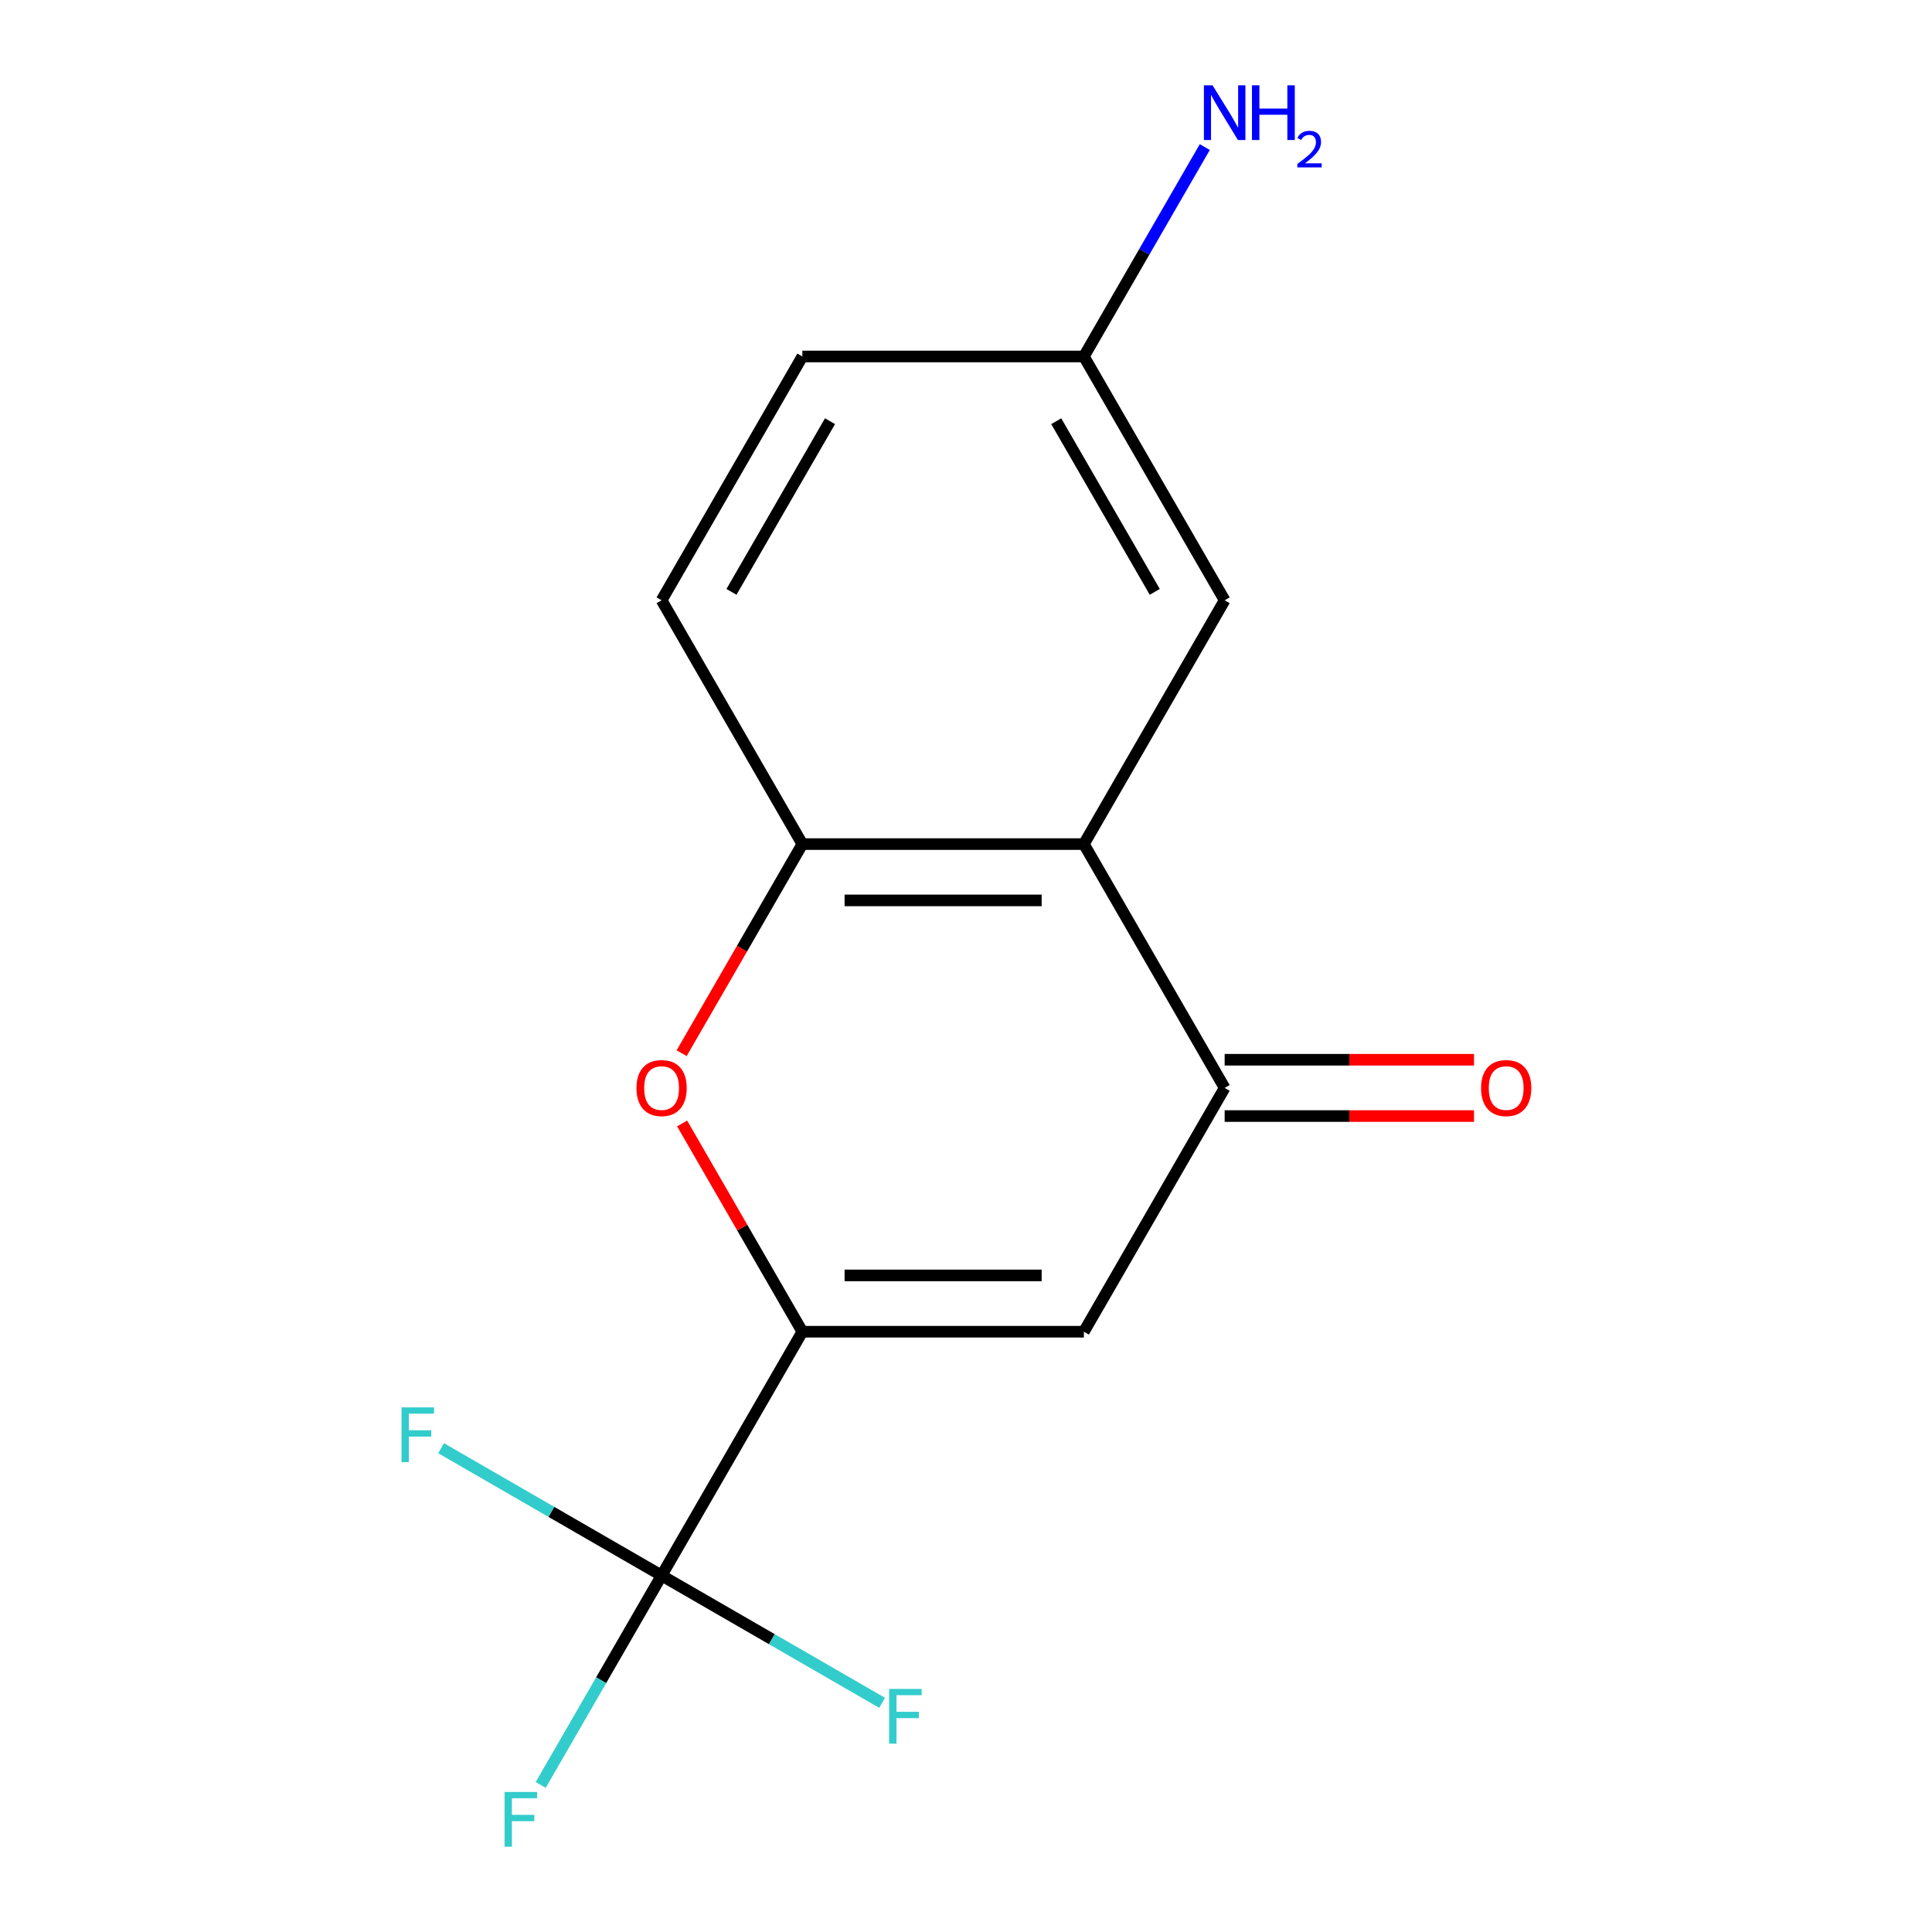 <?xml version='1.0' encoding='iso-8859-1'?>
<svg version='1.1' baseProfile='full'
              xmlns='http://www.w3.org/2000/svg'
                      xmlns:rdkit='http://www.rdkit.org/xml'
                      xmlns:xlink='http://www.w3.org/1999/xlink'
                  xml:space='preserve'
width='1000px' height='1000px' viewBox='0 0 1000 1000'>
<!-- END OF HEADER -->
<rect style='opacity:1.0;fill:#FFFFFF;stroke:none' width='1000' height='1000' x='0' y='0'> </rect>
<path class='bond-0' d='M 415.3,689.293 L 561.017,689.293' style='fill:none;fill-rule:evenodd;stroke:#000000;stroke-width:6px;stroke-linecap:butt;stroke-linejoin:miter;stroke-opacity:1' />
<path class='bond-0' d='M 437.157,660.149 L 539.16,660.149' style='fill:none;fill-rule:evenodd;stroke:#000000;stroke-width:6px;stroke-linecap:butt;stroke-linejoin:miter;stroke-opacity:1' />
<path class='bond-1' d='M 415.3,689.293 L 342.441,815.488' style='fill:none;fill-rule:evenodd;stroke:#000000;stroke-width:6px;stroke-linecap:butt;stroke-linejoin:miter;stroke-opacity:1' />
<path class='bond-4' d='M 415.3,689.293 L 384.183,635.397' style='fill:none;fill-rule:evenodd;stroke:#000000;stroke-width:6px;stroke-linecap:butt;stroke-linejoin:miter;stroke-opacity:1' />
<path class='bond-4' d='M 384.183,635.397 L 353.066,581.5' style='fill:none;fill-rule:evenodd;stroke:#FF0000;stroke-width:6px;stroke-linecap:butt;stroke-linejoin:miter;stroke-opacity:1' />
<path class='bond-3' d='M 561.017,689.293 L 633.876,563.098' style='fill:none;fill-rule:evenodd;stroke:#000000;stroke-width:6px;stroke-linecap:butt;stroke-linejoin:miter;stroke-opacity:1' />
<path class='bond-9' d='M 342.441,815.488 L 311.151,869.684' style='fill:none;fill-rule:evenodd;stroke:#000000;stroke-width:6px;stroke-linecap:butt;stroke-linejoin:miter;stroke-opacity:1' />
<path class='bond-9' d='M 311.151,869.684 L 279.861,923.88' style='fill:none;fill-rule:evenodd;stroke:#33CCCC;stroke-width:6px;stroke-linecap:butt;stroke-linejoin:miter;stroke-opacity:1' />
<path class='bond-10' d='M 342.441,815.488 L 285.375,782.541' style='fill:none;fill-rule:evenodd;stroke:#000000;stroke-width:6px;stroke-linecap:butt;stroke-linejoin:miter;stroke-opacity:1' />
<path class='bond-10' d='M 285.375,782.541 L 228.309,749.593' style='fill:none;fill-rule:evenodd;stroke:#33CCCC;stroke-width:6px;stroke-linecap:butt;stroke-linejoin:miter;stroke-opacity:1' />
<path class='bond-11' d='M 342.441,815.488 L 399.507,848.435' style='fill:none;fill-rule:evenodd;stroke:#000000;stroke-width:6px;stroke-linecap:butt;stroke-linejoin:miter;stroke-opacity:1' />
<path class='bond-11' d='M 399.507,848.435 L 456.573,881.382' style='fill:none;fill-rule:evenodd;stroke:#33CCCC;stroke-width:6px;stroke-linecap:butt;stroke-linejoin:miter;stroke-opacity:1' />
<path class='bond-2' d='M 561.017,436.902 L 415.3,436.902' style='fill:none;fill-rule:evenodd;stroke:#000000;stroke-width:6px;stroke-linecap:butt;stroke-linejoin:miter;stroke-opacity:1' />
<path class='bond-2' d='M 539.16,466.046 L 437.157,466.046' style='fill:none;fill-rule:evenodd;stroke:#000000;stroke-width:6px;stroke-linecap:butt;stroke-linejoin:miter;stroke-opacity:1' />
<path class='bond-6' d='M 561.017,436.902 L 633.876,310.707' style='fill:none;fill-rule:evenodd;stroke:#000000;stroke-width:6px;stroke-linecap:butt;stroke-linejoin:miter;stroke-opacity:1' />
<path class='bond-15' d='M 561.017,436.902 L 633.876,563.098' style='fill:none;fill-rule:evenodd;stroke:#000000;stroke-width:6px;stroke-linecap:butt;stroke-linejoin:miter;stroke-opacity:1' />
<path class='bond-7' d='M 633.876,577.669 L 698.413,577.669' style='fill:none;fill-rule:evenodd;stroke:#000000;stroke-width:6px;stroke-linecap:butt;stroke-linejoin:miter;stroke-opacity:1' />
<path class='bond-7' d='M 698.413,577.669 L 762.951,577.669' style='fill:none;fill-rule:evenodd;stroke:#FF0000;stroke-width:6px;stroke-linecap:butt;stroke-linejoin:miter;stroke-opacity:1' />
<path class='bond-7' d='M 633.876,548.526 L 698.413,548.526' style='fill:none;fill-rule:evenodd;stroke:#000000;stroke-width:6px;stroke-linecap:butt;stroke-linejoin:miter;stroke-opacity:1' />
<path class='bond-7' d='M 698.413,548.526 L 762.951,548.526' style='fill:none;fill-rule:evenodd;stroke:#FF0000;stroke-width:6px;stroke-linecap:butt;stroke-linejoin:miter;stroke-opacity:1' />
<path class='bond-5' d='M 352.812,545.135 L 384.056,491.019' style='fill:none;fill-rule:evenodd;stroke:#FF0000;stroke-width:6px;stroke-linecap:butt;stroke-linejoin:miter;stroke-opacity:1' />
<path class='bond-5' d='M 384.056,491.019 L 415.3,436.902' style='fill:none;fill-rule:evenodd;stroke:#000000;stroke-width:6px;stroke-linecap:butt;stroke-linejoin:miter;stroke-opacity:1' />
<path class='bond-8' d='M 415.3,436.902 L 342.441,310.707' style='fill:none;fill-rule:evenodd;stroke:#000000;stroke-width:6px;stroke-linecap:butt;stroke-linejoin:miter;stroke-opacity:1' />
<path class='bond-16' d='M 633.876,310.707 L 561.017,184.512' style='fill:none;fill-rule:evenodd;stroke:#000000;stroke-width:6px;stroke-linecap:butt;stroke-linejoin:miter;stroke-opacity:1' />
<path class='bond-16' d='M 597.708,306.35 L 546.707,218.013' style='fill:none;fill-rule:evenodd;stroke:#000000;stroke-width:6px;stroke-linecap:butt;stroke-linejoin:miter;stroke-opacity:1' />
<path class='bond-14' d='M 342.441,310.707 L 415.3,184.512' style='fill:none;fill-rule:evenodd;stroke:#000000;stroke-width:6px;stroke-linecap:butt;stroke-linejoin:miter;stroke-opacity:1' />
<path class='bond-14' d='M 378.609,306.35 L 429.61,218.013' style='fill:none;fill-rule:evenodd;stroke:#000000;stroke-width:6px;stroke-linecap:butt;stroke-linejoin:miter;stroke-opacity:1' />
<path class='bond-12' d='M 561.017,184.512 L 415.3,184.512' style='fill:none;fill-rule:evenodd;stroke:#000000;stroke-width:6px;stroke-linecap:butt;stroke-linejoin:miter;stroke-opacity:1' />
<path class='bond-13' d='M 561.017,184.512 L 592.307,130.316' style='fill:none;fill-rule:evenodd;stroke:#000000;stroke-width:6px;stroke-linecap:butt;stroke-linejoin:miter;stroke-opacity:1' />
<path class='bond-13' d='M 592.307,130.316 L 623.598,76.12' style='fill:none;fill-rule:evenodd;stroke:#0000FF;stroke-width:6px;stroke-linecap:butt;stroke-linejoin:miter;stroke-opacity:1' />
<path  class='atom-5' d='M 329.441 563.178
Q 329.441 556.378, 332.801 552.578
Q 336.161 548.778, 342.441 548.778
Q 348.721 548.778, 352.081 552.578
Q 355.441 556.378, 355.441 563.178
Q 355.441 570.058, 352.041 573.978
Q 348.641 577.858, 342.441 577.858
Q 336.201 577.858, 332.801 573.978
Q 329.441 570.098, 329.441 563.178
M 342.441 574.658
Q 346.761 574.658, 349.081 571.778
Q 351.441 568.858, 351.441 563.178
Q 351.441 557.618, 349.081 554.818
Q 346.761 551.978, 342.441 551.978
Q 338.121 551.978, 335.761 554.778
Q 333.441 557.578, 333.441 563.178
Q 333.441 568.898, 335.761 571.778
Q 338.121 574.658, 342.441 574.658
' fill='#FF0000'/>
<path  class='atom-8' d='M 766.594 563.178
Q 766.594 556.378, 769.954 552.578
Q 773.314 548.778, 779.594 548.778
Q 785.874 548.778, 789.234 552.578
Q 792.594 556.378, 792.594 563.178
Q 792.594 570.058, 789.194 573.978
Q 785.794 577.858, 779.594 577.858
Q 773.354 577.858, 769.954 573.978
Q 766.594 570.098, 766.594 563.178
M 779.594 574.658
Q 783.914 574.658, 786.234 571.778
Q 788.594 568.858, 788.594 563.178
Q 788.594 557.618, 786.234 554.818
Q 783.914 551.978, 779.594 551.978
Q 775.274 551.978, 772.914 554.778
Q 770.594 557.578, 770.594 563.178
Q 770.594 568.898, 772.914 571.778
Q 775.274 574.658, 779.594 574.658
' fill='#FF0000'/>
<path  class='atom-10' d='M 261.162 927.523
L 278.002 927.523
L 278.002 930.763
L 264.962 930.763
L 264.962 939.363
L 276.562 939.363
L 276.562 942.643
L 264.962 942.643
L 264.962 955.843
L 261.162 955.843
L 261.162 927.523
' fill='#33CCCC'/>
<path  class='atom-11' d='M 207.826 728.469
L 224.666 728.469
L 224.666 731.709
L 211.626 731.709
L 211.626 740.309
L 223.226 740.309
L 223.226 743.589
L 211.626 743.589
L 211.626 756.789
L 207.826 756.789
L 207.826 728.469
' fill='#33CCCC'/>
<path  class='atom-12' d='M 460.216 874.186
L 477.056 874.186
L 477.056 877.426
L 464.016 877.426
L 464.016 886.026
L 475.616 886.026
L 475.616 889.306
L 464.016 889.306
L 464.016 902.506
L 460.216 902.506
L 460.216 874.186
' fill='#33CCCC'/>
<path  class='atom-14' d='M 627.616 44.157
L 636.896 59.157
Q 637.816 60.637, 639.296 63.317
Q 640.776 65.997, 640.856 66.157
L 640.856 44.157
L 644.616 44.157
L 644.616 72.477
L 640.736 72.477
L 630.776 56.077
Q 629.616 54.157, 628.376 51.957
Q 627.176 49.757, 626.816 49.077
L 626.816 72.477
L 623.136 72.477
L 623.136 44.157
L 627.616 44.157
' fill='#0000FF'/>
<path  class='atom-14' d='M 648.016 44.157
L 651.856 44.157
L 651.856 56.197
L 666.336 56.197
L 666.336 44.157
L 670.176 44.157
L 670.176 72.477
L 666.336 72.477
L 666.336 59.397
L 651.856 59.397
L 651.856 72.477
L 648.016 72.477
L 648.016 44.157
' fill='#0000FF'/>
<path  class='atom-14' d='M 671.549 71.484
Q 672.235 69.715, 673.872 68.738
Q 675.509 67.735, 677.779 67.735
Q 680.604 67.735, 682.188 69.266
Q 683.772 70.797, 683.772 73.516
Q 683.772 76.288, 681.713 78.876
Q 679.68 81.463, 675.456 84.525
L 684.089 84.525
L 684.089 86.637
L 671.496 86.637
L 671.496 84.868
Q 674.981 82.387, 677.04 80.539
Q 679.126 78.691, 680.129 77.028
Q 681.132 75.364, 681.132 73.648
Q 681.132 71.853, 680.235 70.85
Q 679.337 69.847, 677.779 69.847
Q 676.275 69.847, 675.271 70.454
Q 674.268 71.061, 673.555 72.408
L 671.549 71.484
' fill='#0000FF'/>
</svg>
